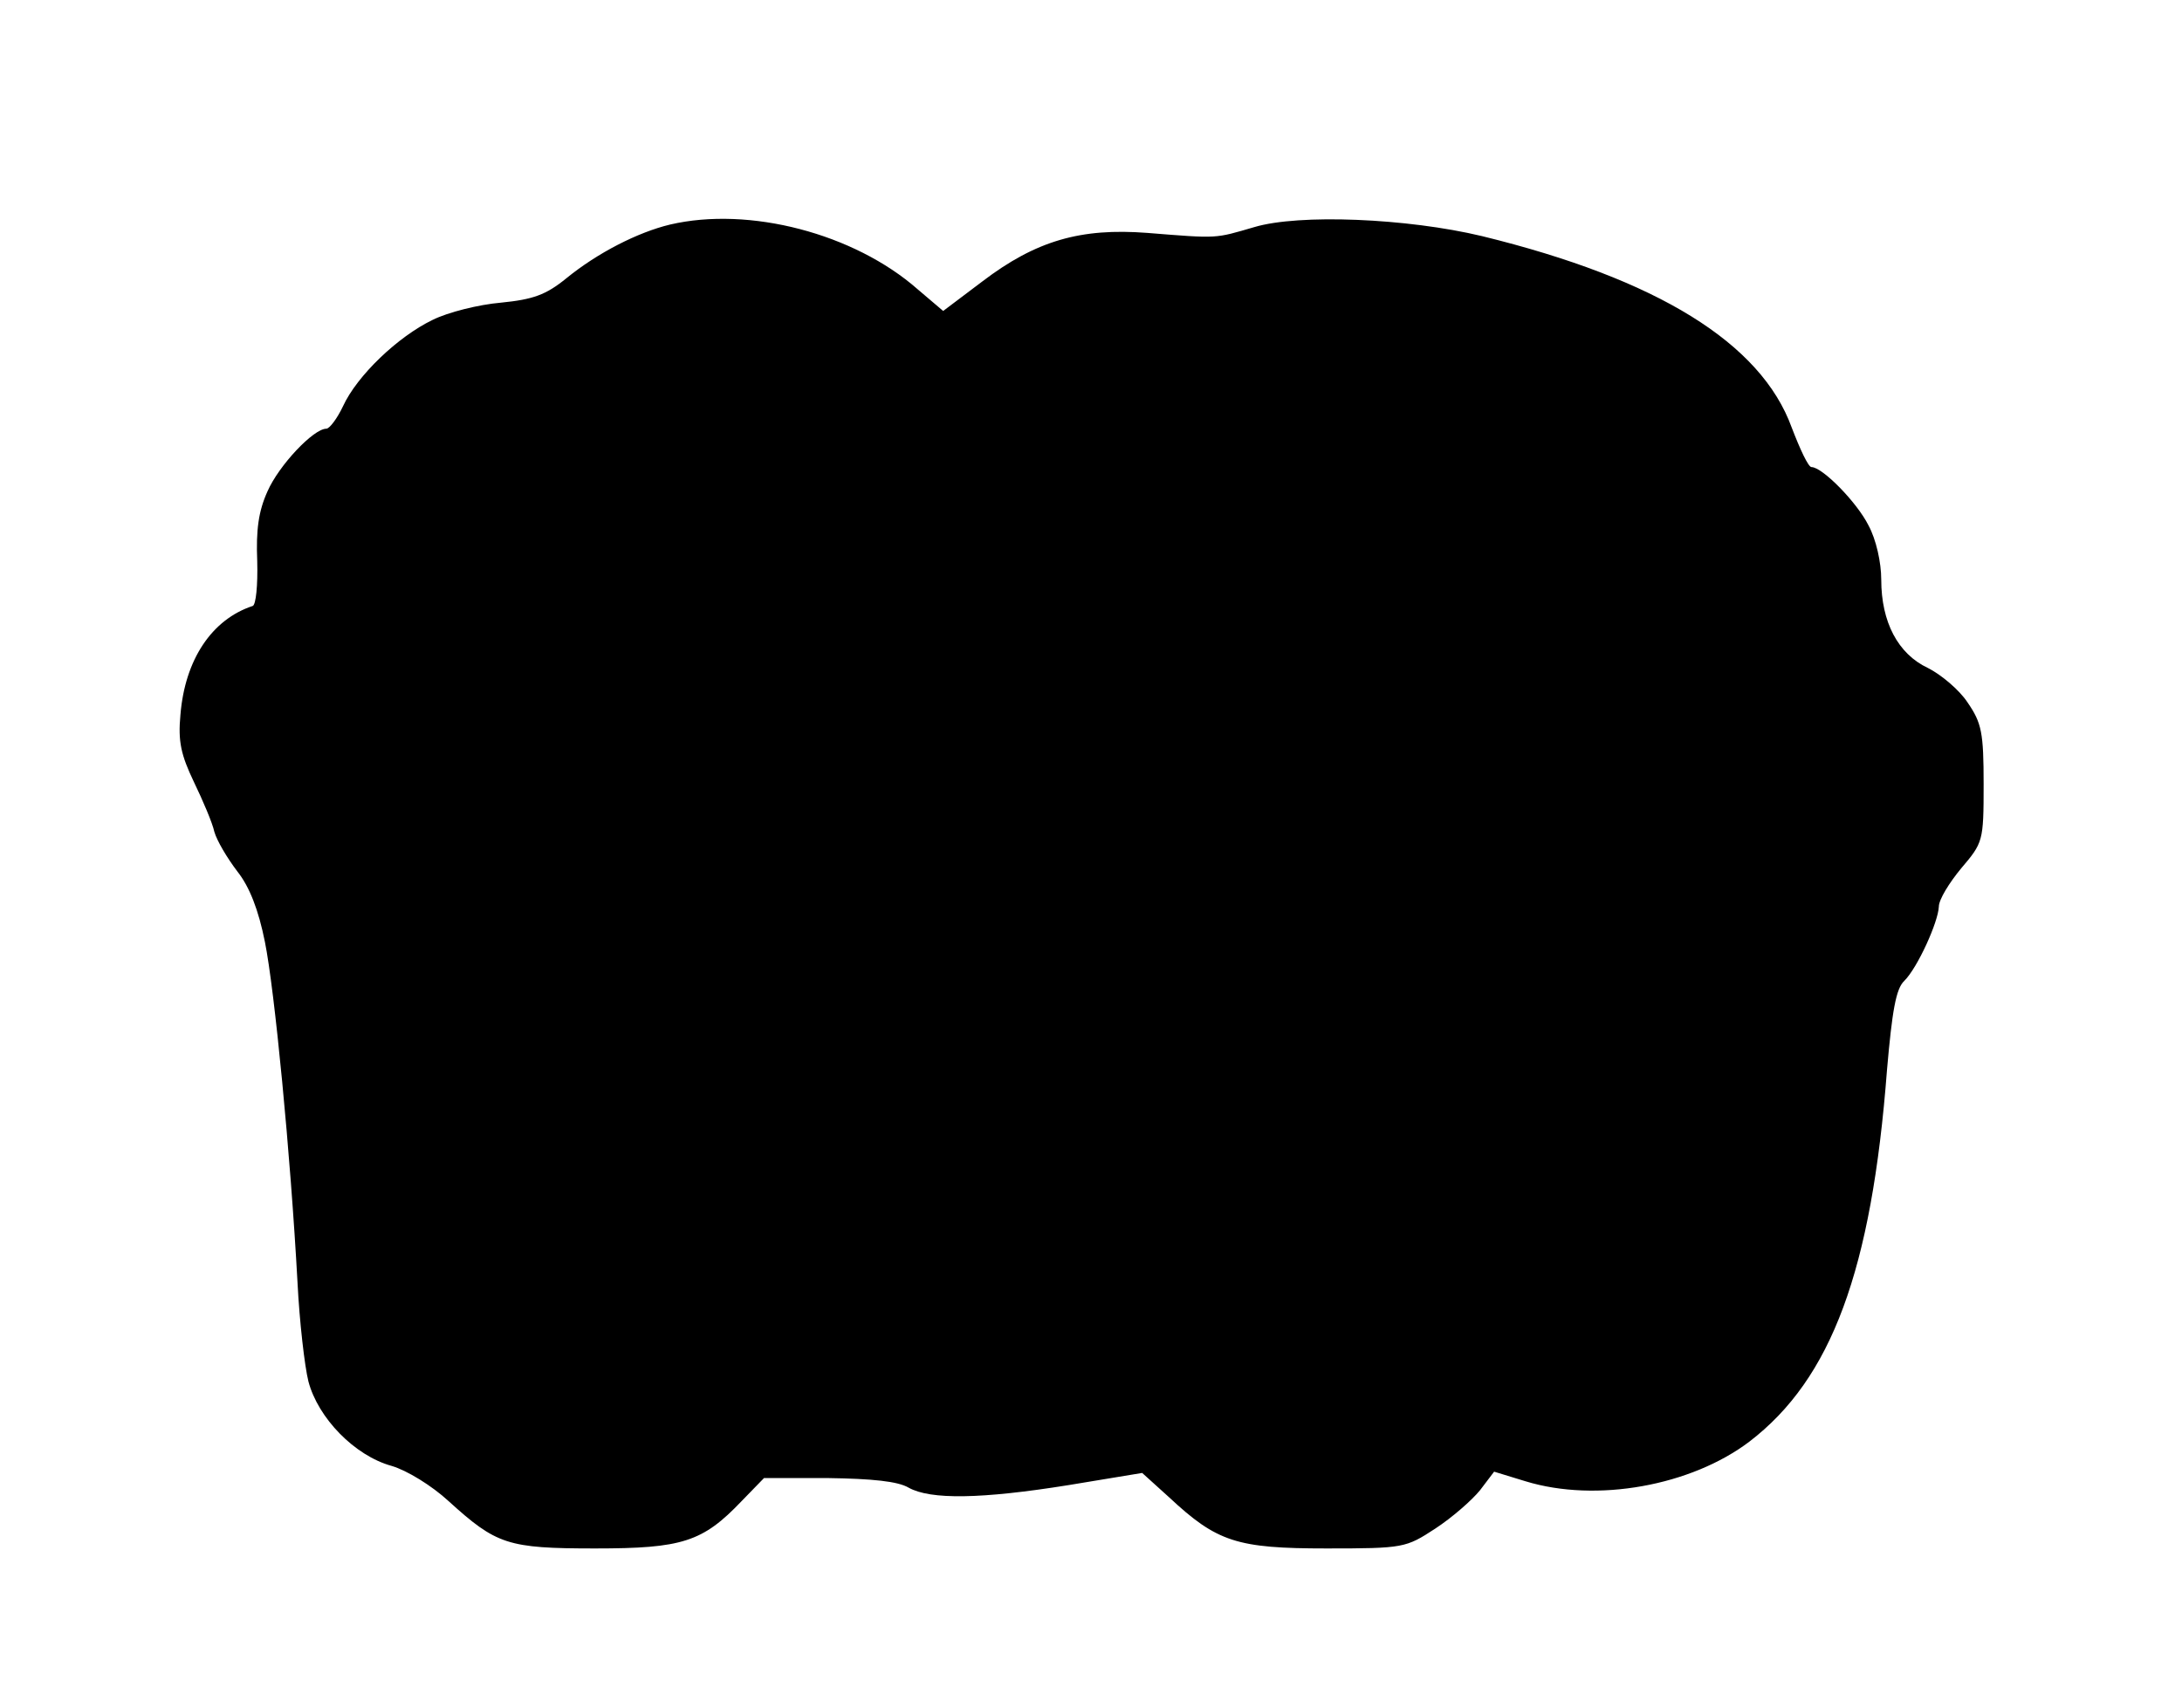 <?xml version="1.0" standalone="no"?>
<!DOCTYPE svg PUBLIC "-//W3C//DTD SVG 20010904//EN"
 "http://www.w3.org/TR/2001/REC-SVG-20010904/DTD/svg10.dtd">
<svg version="1.0" xmlns="http://www.w3.org/2000/svg"
 width="341pt" height="267pt" viewBox="0 0 341 267"
 preserveAspectRatio="xMidYMid meet">
<g transform="translate(0,267) scale(0.1,-0.1)"
fill="#000000" stroke="none">
<path d="M1047 2319 c-50 -12 -113 -44 -162 -84 -32 -26 -52 -33 -102 -38 -35
-3 -83 -15 -107 -27 -54 -26 -118 -87 -140 -135 -9 -19 -21 -35 -26 -35 -20 0
-74 -57 -92 -98 -14 -31 -18 -60 -16 -109 1 -38 -2 -68 -7 -70 -64 -21 -106
-84 -113 -170 -4 -42 1 -63 21 -105 14 -29 29 -64 32 -78 4 -14 20 -41 36 -62
19 -24 33 -60 43 -110 15 -74 40 -331 51 -533 3 -60 11 -130 17 -154 15 -57
72 -116 130 -132 24 -7 63 -31 89 -55 75 -68 92 -74 229 -74 136 0 168 10 229
74 l35 36 100 0 c69 -1 109 -5 126 -15 34 -19 113 -18 250 4 l115 19 42 -38
c75 -70 106 -80 246 -80 121 0 124 1 170 31 26 17 57 44 70 60 l22 29 49 -15
c111 -34 259 -7 350 62 128 98 191 267 215 581 8 92 14 127 27 139 21 21 53
92 54 116 0 11 16 37 35 60 34 40 35 42 35 131 0 81 -3 96 -25 128 -13 20 -42
44 -62 54 -47 22 -73 72 -73 138 0 27 -8 63 -20 85 -18 36 -72 91 -89 91 -5 0
-18 28 -31 62 -48 132 -210 232 -484 299 -117 28 -286 35 -356 14 -62 -18 -55
-18 -167 -9 -104 8 -174 -12 -258 -76 l-61 -46 -40 34 c-99 87 -263 130 -387
101z"/>
</g>
</svg>
